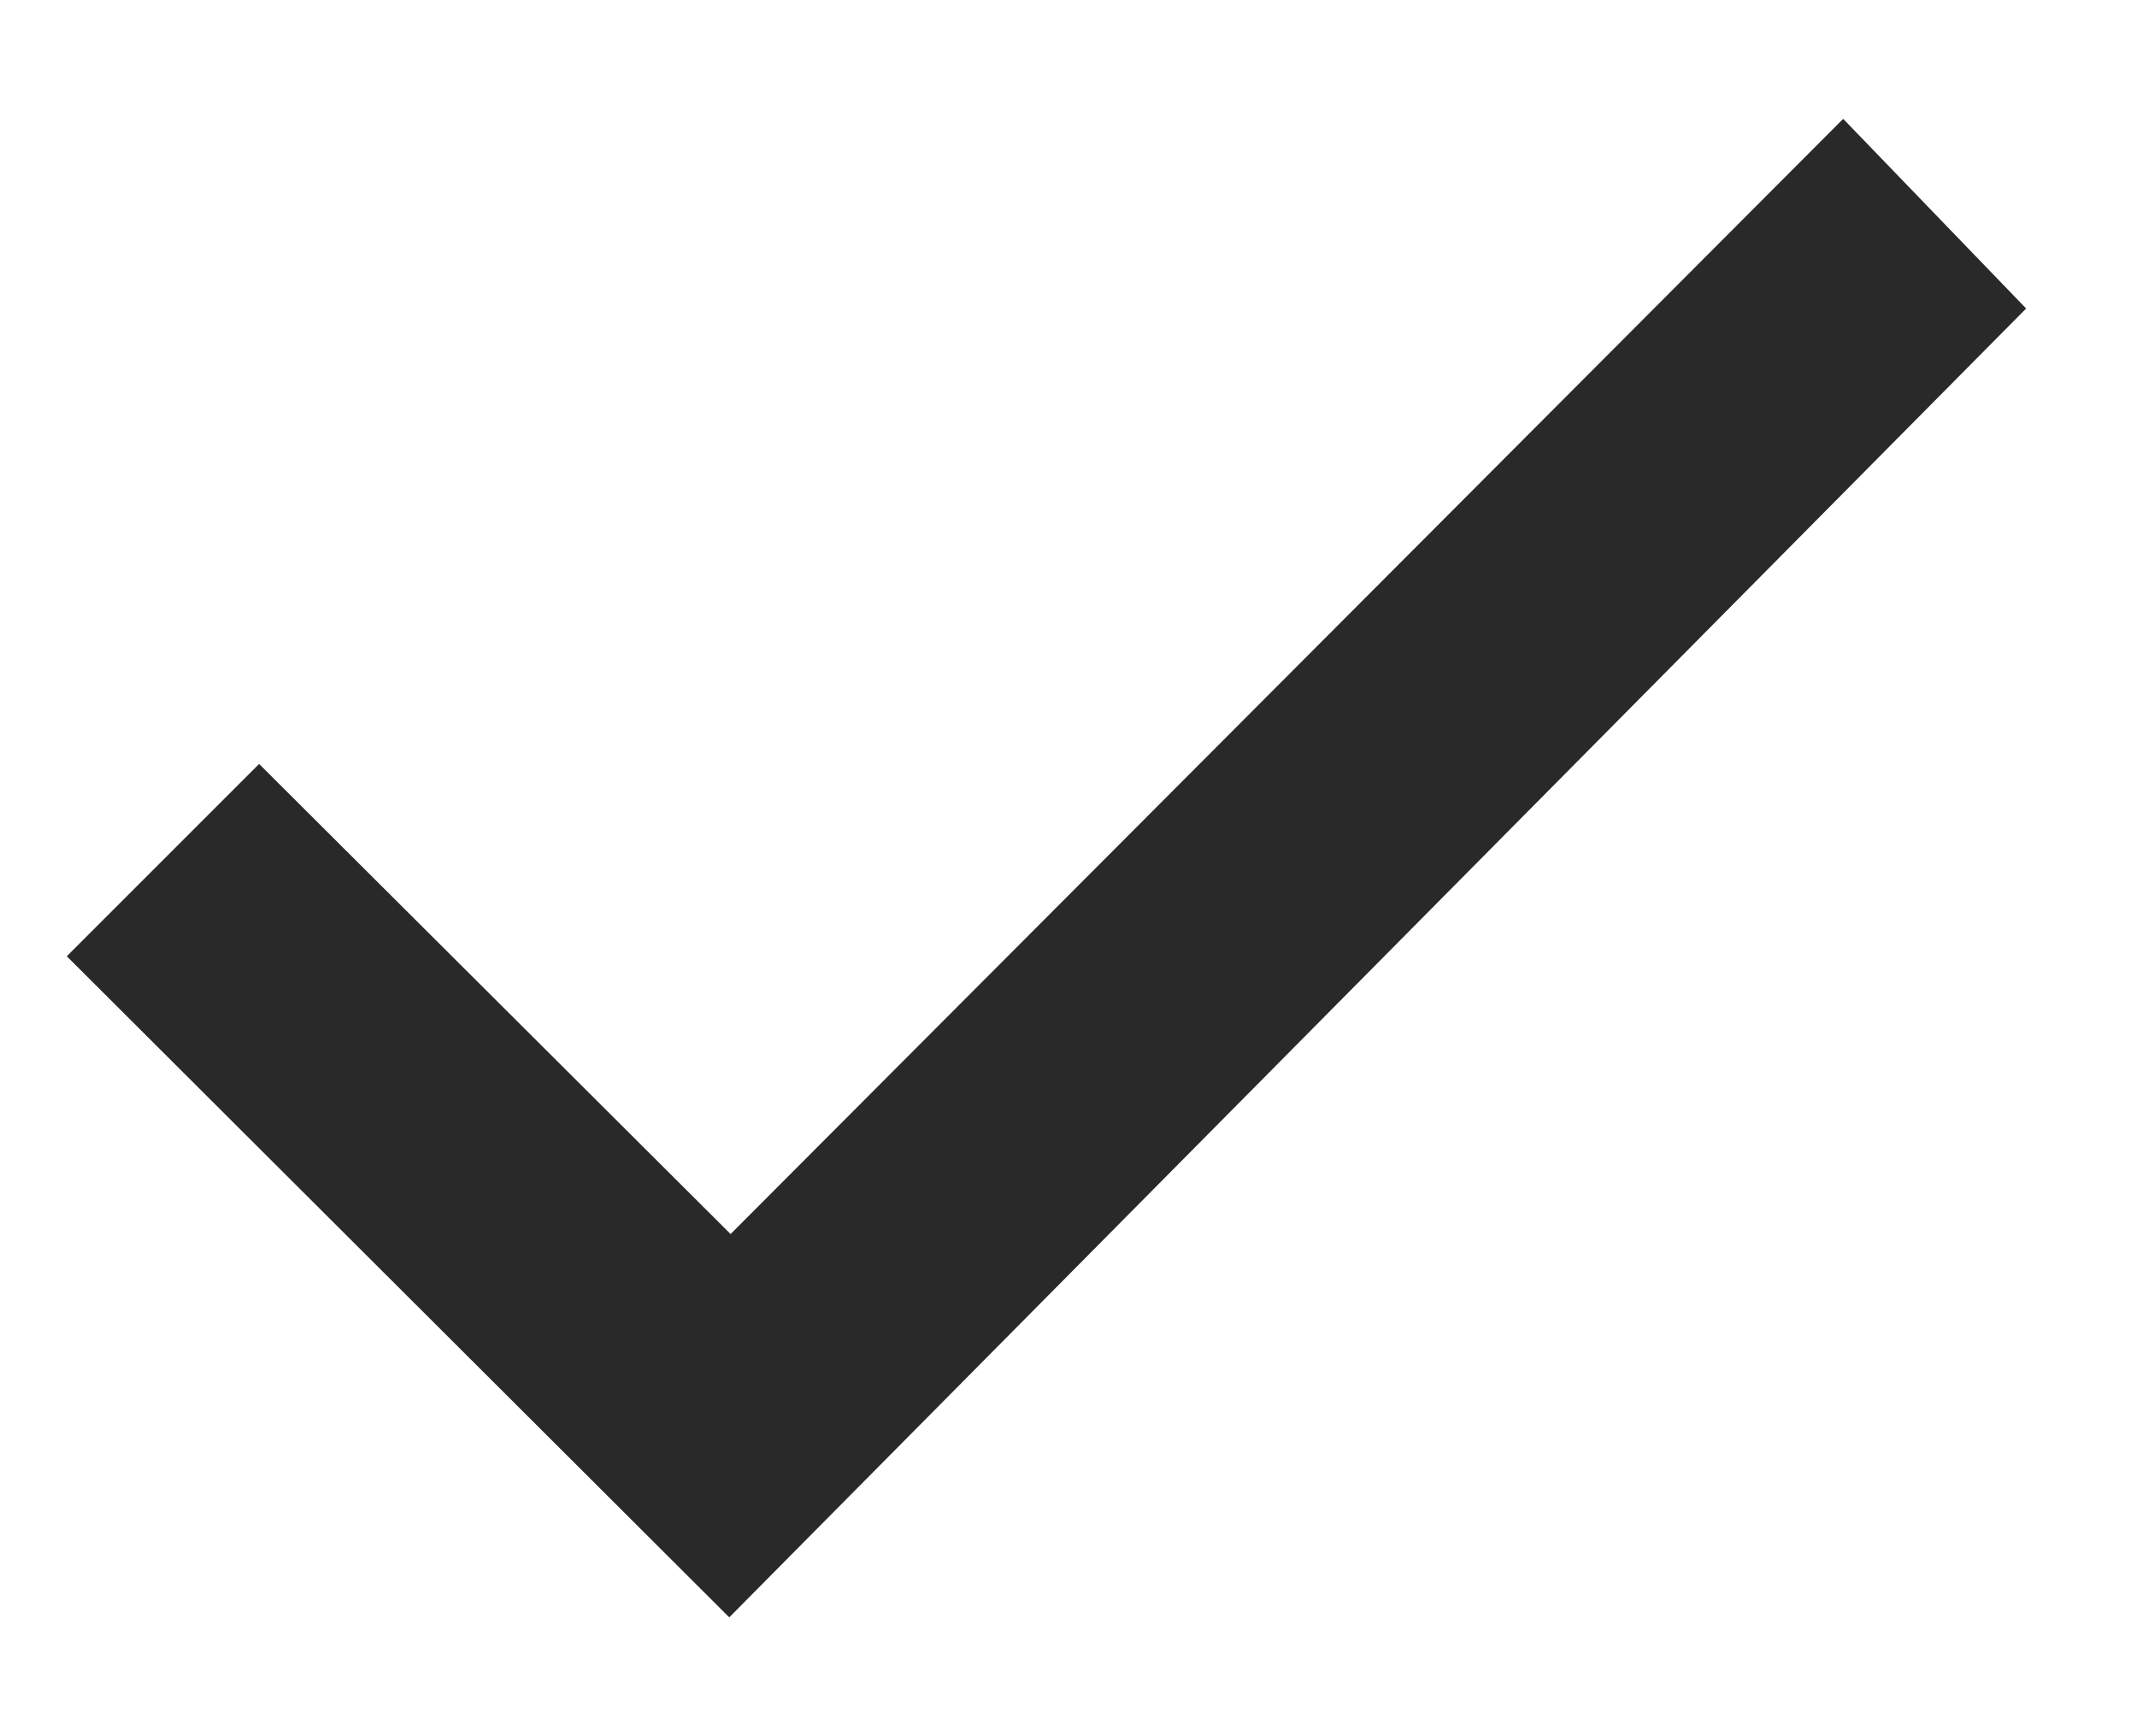 <svg width="16" height="13" viewBox="0 0 16 13" fill="none" xmlns="http://www.w3.org/2000/svg"><path fill-rule="evenodd" clip-rule="evenodd" d="M13.8.89 5.47 9.24 1.94 5.72.5 7.16l4.96 4.95 9.71-9.8L13.81.9Z" fill="#292929"/></svg>